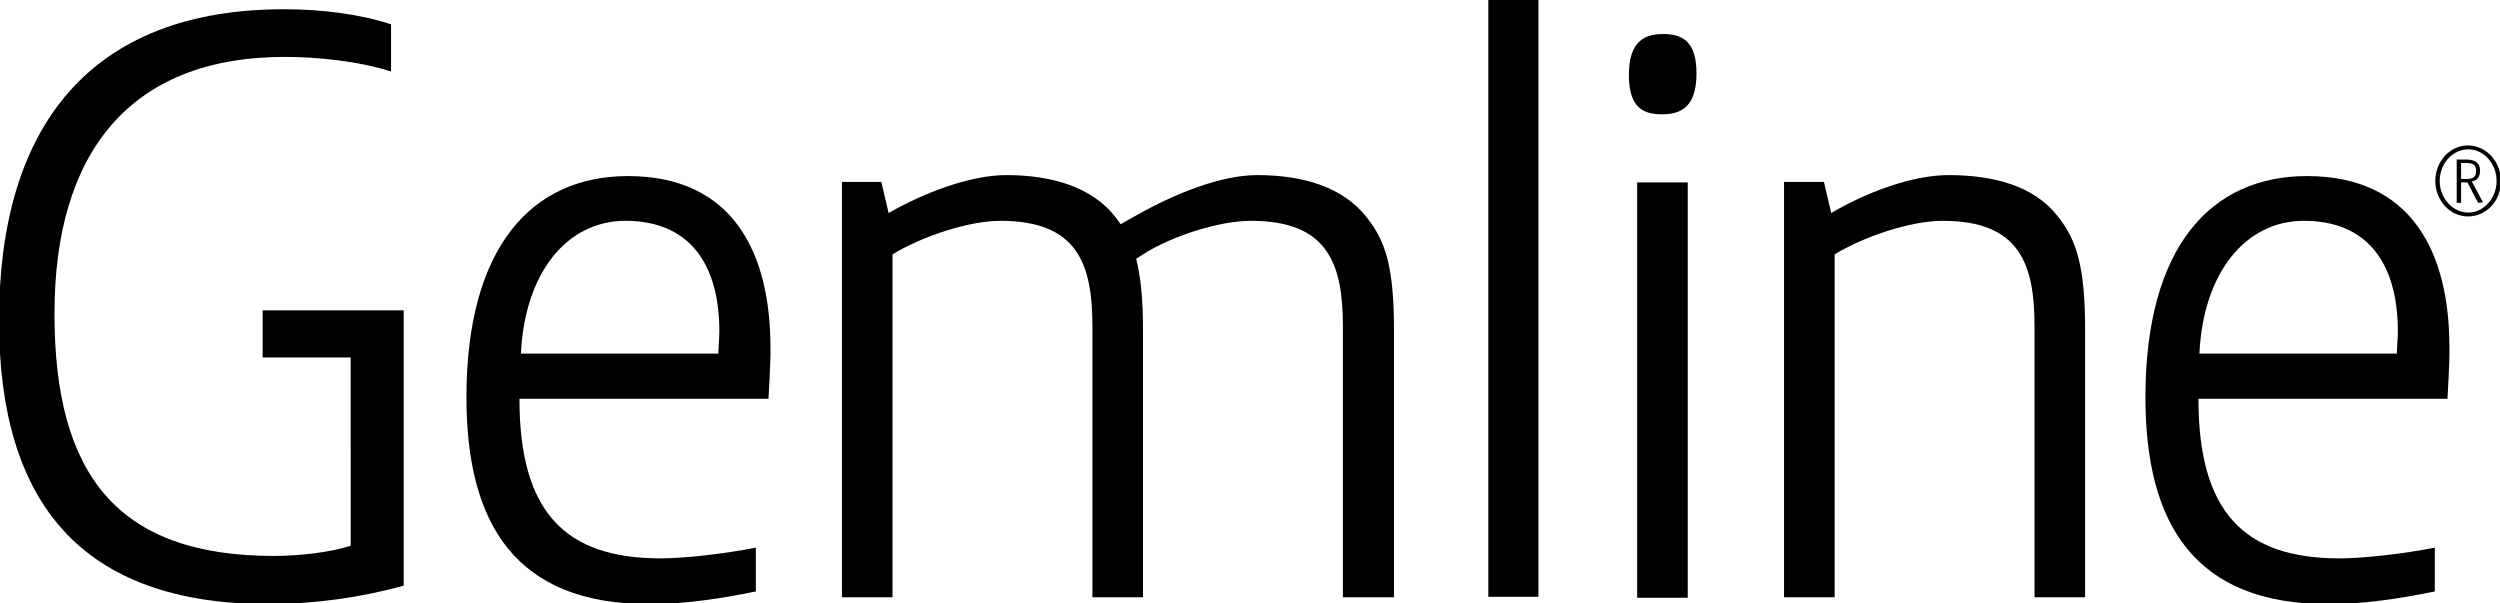 ﻿<?xml version="1.0" encoding="utf-8"?>
<!-- Generator: Adobe Illustrator 17.0.0, SVG Export Plug-In . SVG Version: 6.00 Build 0)  -->
<!DOCTYPE svg PUBLIC "-//W3C//DTD SVG 1.1//EN" "http://www.w3.org/Graphics/SVG/1.1/DTD/svg11.dtd">
<svg version="1.1" id="图层_1" xmlns="http://www.w3.org/2000/svg" xmlns:xlink="http://www.w3.org/1999/xlink" x="0px" y="0px" viewBox="0 0 5.14 1.24" enable-background="new 0 0 5.14 1.24" xml:space="preserve">
<g>
	<path d="M0.552,1.242c-0.386,0-0.554-0.21-0.554-0.583c0-0.401,0.189-0.64,0.586-0.64c0.078,0,0.156,0.01,0.22,0.031v0.097
		C0.735,0.125,0.65,0.117,0.586,0.117c-0.322,0-0.474,0.2-0.474,0.528c0,0.332,0.13,0.498,0.451,0.498
		c0.051,0,0.115-0.007,0.158-0.021V0.735H0.54V0.638h0.29v0.566C0.745,1.228,0.646,1.242,0.552,1.242"/>
	<path d="M1.286,0.454c-0.12,0-0.207,0.106-0.215,0.273h0.406c0-0.012,0.002-0.034,0.002-0.045C1.479,0.537,1.413,0.454,1.286,0.454
		 M1.58,0.82H1.068c0,0.232,0.093,0.328,0.29,0.328c0.049,0,0.129-0.009,0.196-0.022v0.09c-0.073,0.015-0.146,0.026-0.22,0.026
		c-0.274,0-0.375-0.165-0.375-0.425c0-0.31,0.135-0.455,0.332-0.455c0.217,0,0.293,0.159,0.293,0.352
		C1.585,0.738,1.58,0.82,1.58,0.82"/>
	<path d="M2.761,1.228V0.671c0-0.129-0.031-0.217-0.189-0.217c-0.068,0-0.166,0.033-0.222,0.069L2.336,0.532
		C2.345,0.568,2.35,0.613,2.35,0.679v0.549H2.246V0.671c0-0.129-0.031-0.217-0.189-0.217c-0.068,0-0.165,0.034-0.222,0.069v0.705
		H1.731V0.374h0.081l0.015,0.064C1.9,0.396,1.995,0.36,2.069,0.36c0.093,0,0.176,0.024,0.225,0.087
		c0.003,0.005,0.007,0.009,0.01,0.014l0.039-0.022C2.417,0.398,2.51,0.36,2.585,0.36c0.093,0,0.176,0.024,0.225,0.087
		c0.039,0.049,0.056,0.102,0.056,0.232v0.549C2.866,1.228,2.761,1.228,2.761,1.228z"/>
	<rect x="3.06" y="-0.002" width="0.103" height="1.229"/>
	<path d="M3.366,0.375H3.47v0.854H3.366V0.375z M3.417,0.235c-0.037,0-0.068-0.012-0.068-0.081S3.381,0.07,3.419,0.07
		c0.037,0,0.069,0.012,0.069,0.081C3.488,0.222,3.454,0.235,3.417,0.235"/>
	<path d="M4.183,1.228V0.671c0-0.129-0.031-0.217-0.189-0.217c-0.068,0-0.165,0.034-0.222,0.069v0.705H3.668V0.374H3.75l0.015,0.064
		C3.836,0.396,3.931,0.36,4.006,0.36c0.093,0,0.176,0.022,0.225,0.085C4.27,0.494,4.287,0.549,4.287,0.679v0.549
		C4.287,1.228,4.183,1.228,4.183,1.228z"/>
	<path d="M4.737,0.454c-0.12,0-0.207,0.106-0.215,0.273h0.406c0-0.012,0.002-0.034,0.002-0.045C4.93,0.537,4.864,0.454,4.737,0.454
		 M5.032,0.82H4.52c0,0.232,0.093,0.328,0.29,0.328c0.049,0,0.129-0.009,0.196-0.022v0.09c-0.073,0.015-0.146,0.026-0.22,0.026
		c-0.274,0-0.375-0.165-0.375-0.425c0-0.31,0.135-0.455,0.332-0.455c0.217,0,0.293,0.159,0.293,0.352
		C5.037,0.738,5.032,0.82,5.032,0.82"/>
	<path d="M5.07,0.335H5.06v0.033h0.011c0.013,0,0.02-0.004,0.02-0.017C5.091,0.339,5.084,0.335,5.07,0.335 M5.095,0.417L5.073,0.375
		H5.06v0.042H5.051V0.328C5.055,0.328,5.064,0.328,5.07,0.328c0.023,0,0.029,0.01,0.029,0.023c0,0.01-0.004,0.02-0.017,0.022
		l0.023,0.043L5.095,0.417L5.095,0.417z M5.075,0.307c-0.033,0-0.059,0.03-0.059,0.065s0.026,0.065,0.059,0.065
		c0.032,0,0.058-0.03,0.058-0.065S5.107,0.307,5.075,0.307 M5.074,0.445c-0.037,0-0.067-0.033-0.067-0.073s0.03-0.073,0.067-0.073
		c0.037,0,0.068,0.033,0.068,0.073C5.142,0.413,5.112,0.445,5.074,0.445"/>
</g>
</svg>
